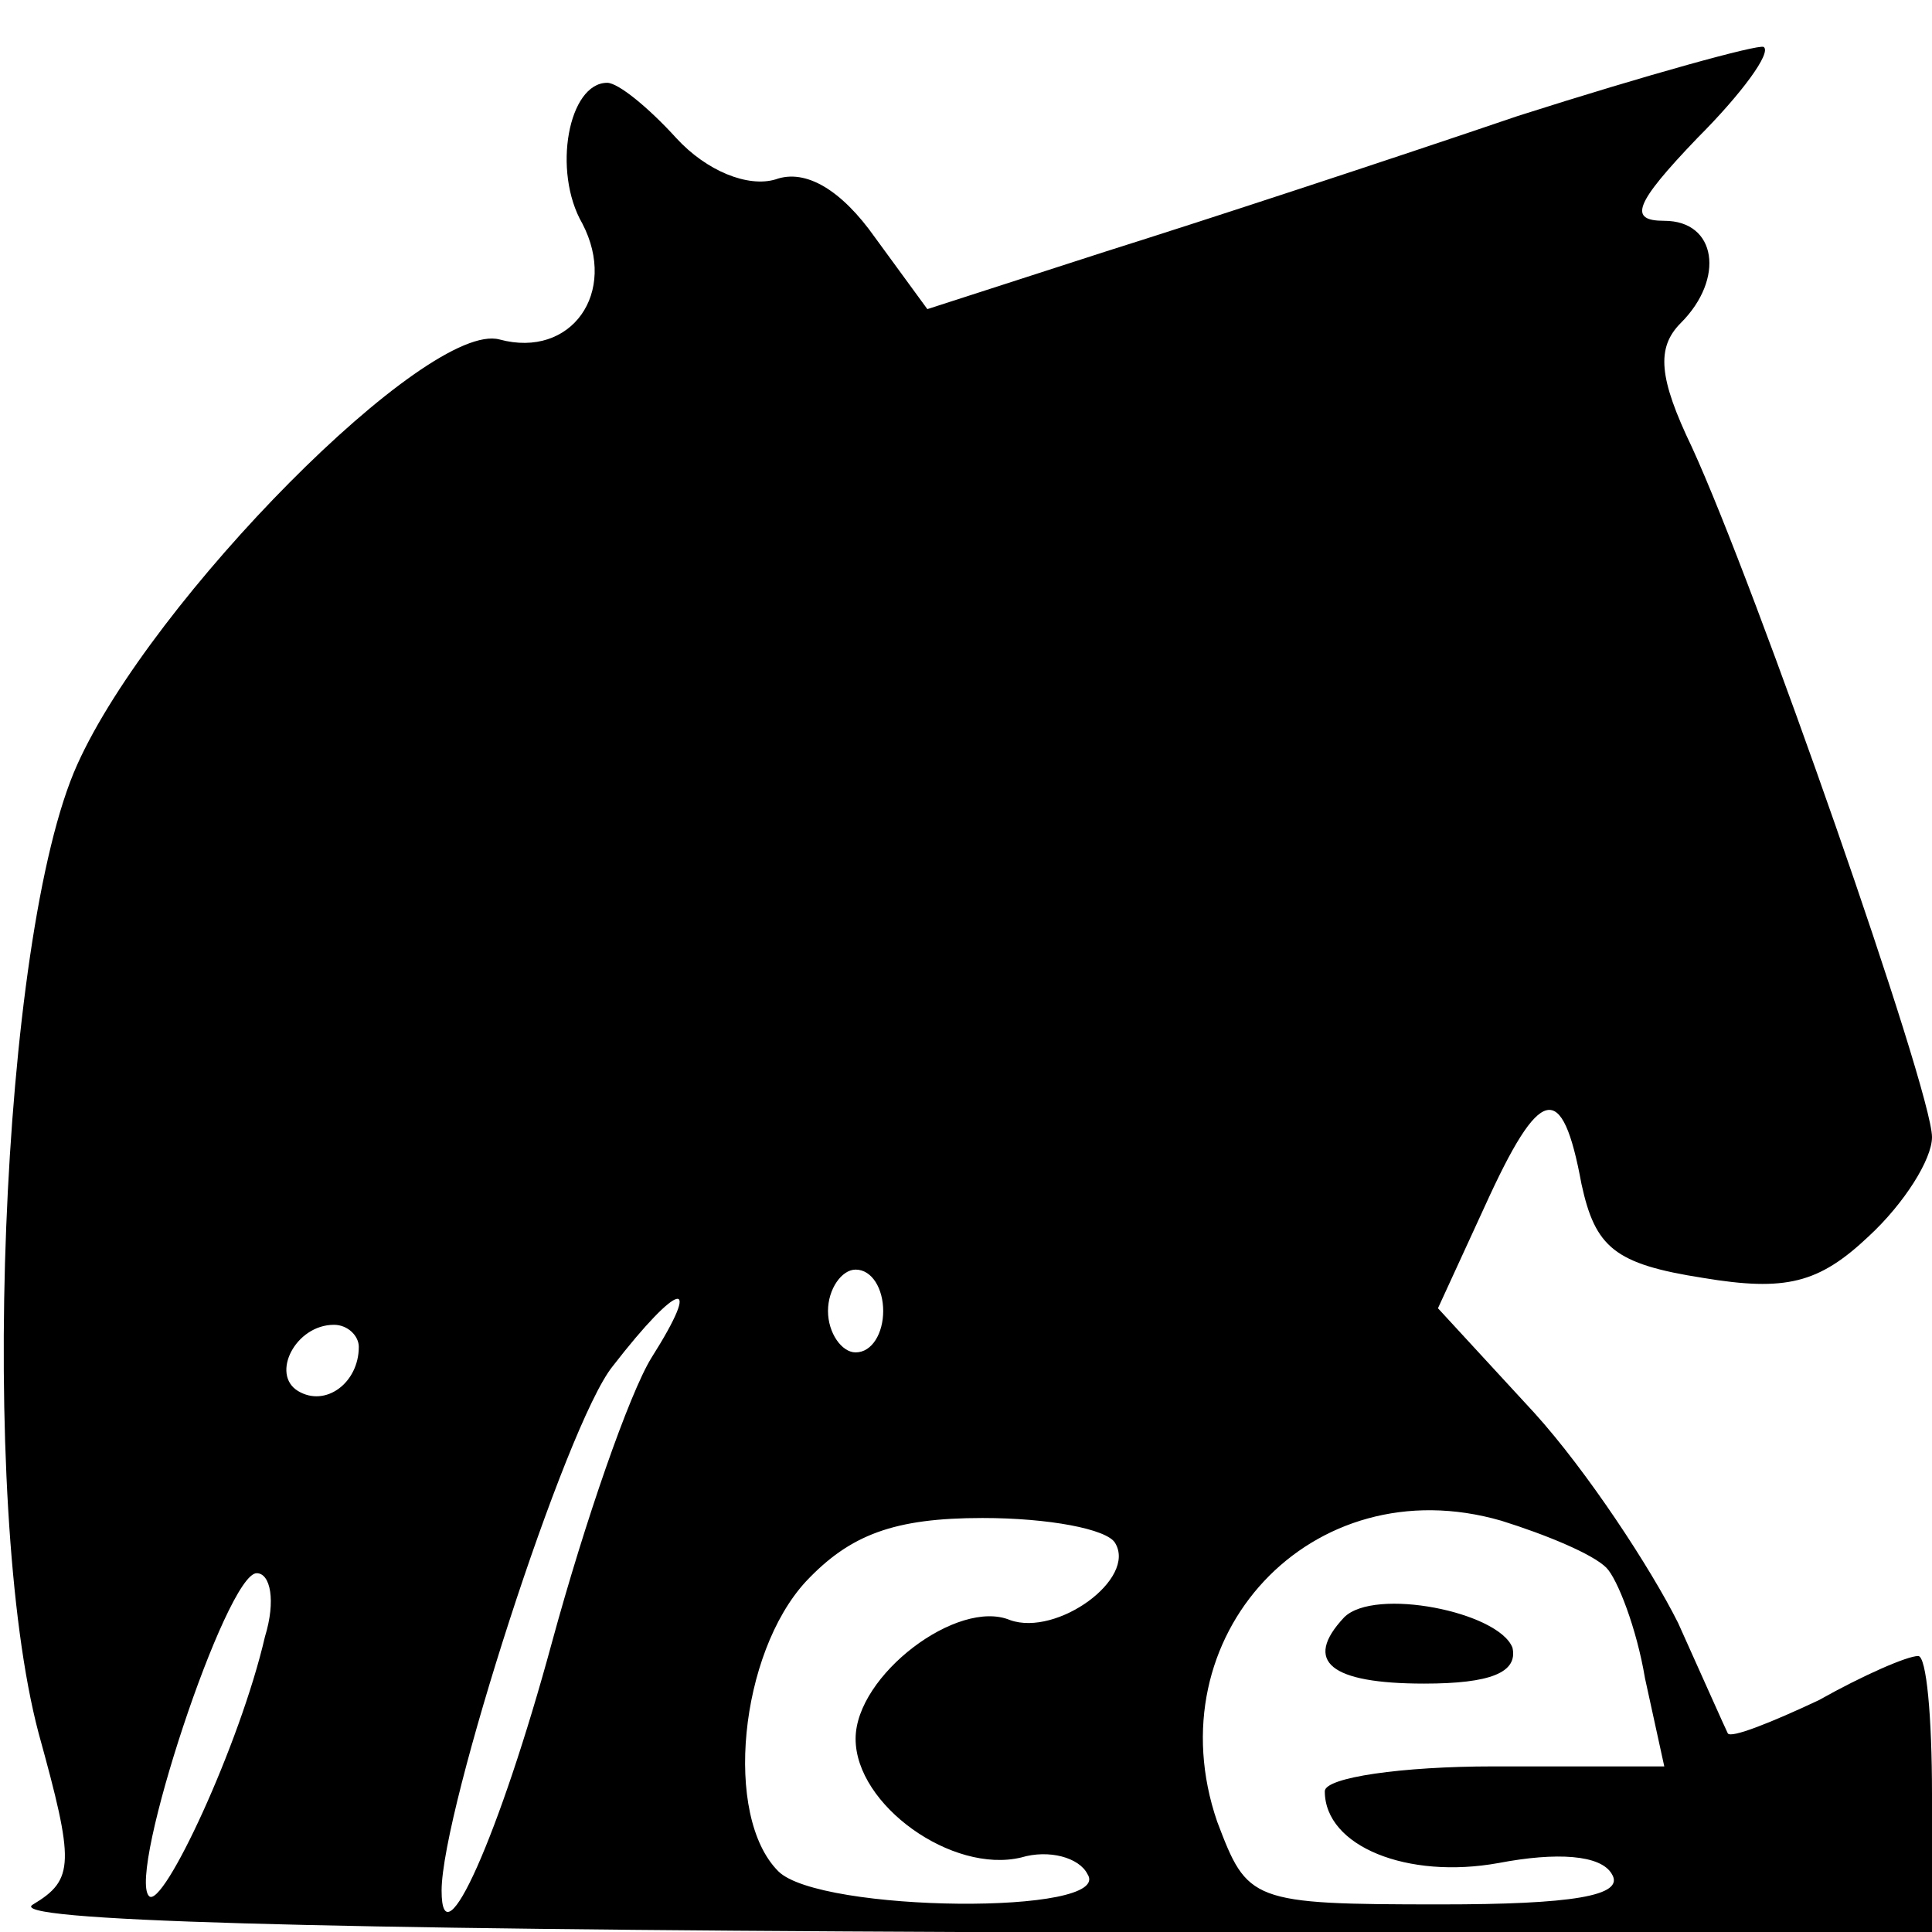 <?xml version="1.0" standalone="no"?>
<!DOCTYPE svg PUBLIC "-//W3C//DTD SVG 20010904//EN"
 "http://www.w3.org/TR/2001/REC-SVG-20010904/DTD/svg10.dtd">
<svg version="1.0" xmlns="http://www.w3.org/2000/svg"
 width="70pt" height="70pt" viewBox="0 0 70 70"
 preserveAspectRatio="xMidYMid meet">
<g transform="translate(0,70) scale(0.1,-0.1)"
fill="#000000" stroke="none">
<path d="M550 658 c-47 -16 -114 -38 -149 -49 l-65 -21 -19 26 c-12 17 -25 25
-36 21 -10 -3 -25 3 -36 15 -10 11 -21 20 -25 20 -14 0 -20 -32 -9 -51 13 -25
-4 -49 -30 -42 -26 7 -126 -94 -153 -154 -28 -62 -36 -268 -14 -351 13 -47 13
-53 -2 -62 -11 -6 103 -9 336 -10 l352 0 0 50 c0 28 -2 50 -5 50 -4 0 -20 -7
-36 -16 -17 -8 -32 -14 -33 -12 -1 2 -9 20 -18 40 -10 20 -33 55 -52 76 l-35
38 17 37 c20 44 28 46 35 8 5 -23 12 -29 44 -34 30 -5 42 -2 60 15 13 12 23
28 23 36 0 17 -64 200 -87 250 -12 25 -13 36 -4 45 16 16 13 37 -6 37 -13 0
-11 6 12 30 16 16 27 31 24 33 -2 1 -42 -10 -89 -25z m-230 -433 c0 -8 -4 -15
-10 -15 -5 0 -10 7 -10 15 0 8 5 15 10 15 6 0 10 -7 10 -15z m-84 -17 c-8 -13
-24 -59 -36 -103 -19 -70 -40 -117 -40 -90 0 29 45 169 62 190 24 31 33 33 14
3z m-106 4 c0 -13 -12 -22 -22 -16 -10 6 -1 24 13 24 5 0 9 -4 9 -8z m452 -80
c4 -4 11 -22 14 -40 l7 -32 -62 0 c-33 0 -61 -4 -61 -9 0 -20 30 -32 63 -26
21 4 37 3 41 -4 5 -8 -15 -11 -62 -11 -69 0 -70 1 -81 30 -23 67 34 129 103
109 16 -5 33 -12 38 -17z m-178 9 c8 -13 -21 -34 -38 -28 -19 8 -56 -20 -56
-43 0 -24 35 -49 60 -43 10 3 21 0 24 -6 10 -15 -97 -14 -112 1 -20 20 -14 79
10 105 16 17 32 23 64 23 24 0 45 -4 48 -9z m-308 -34 c-9 -39 -37 -99 -42
-94 -8 8 28 117 39 117 5 0 7 -10 3 -23z"/>
<path d="M487 114 c-15 -16 -5 -24 29 -24 24 0 34 4 32 13 -5 13 -50 22 -61
11z"/>
</g>
</svg>
